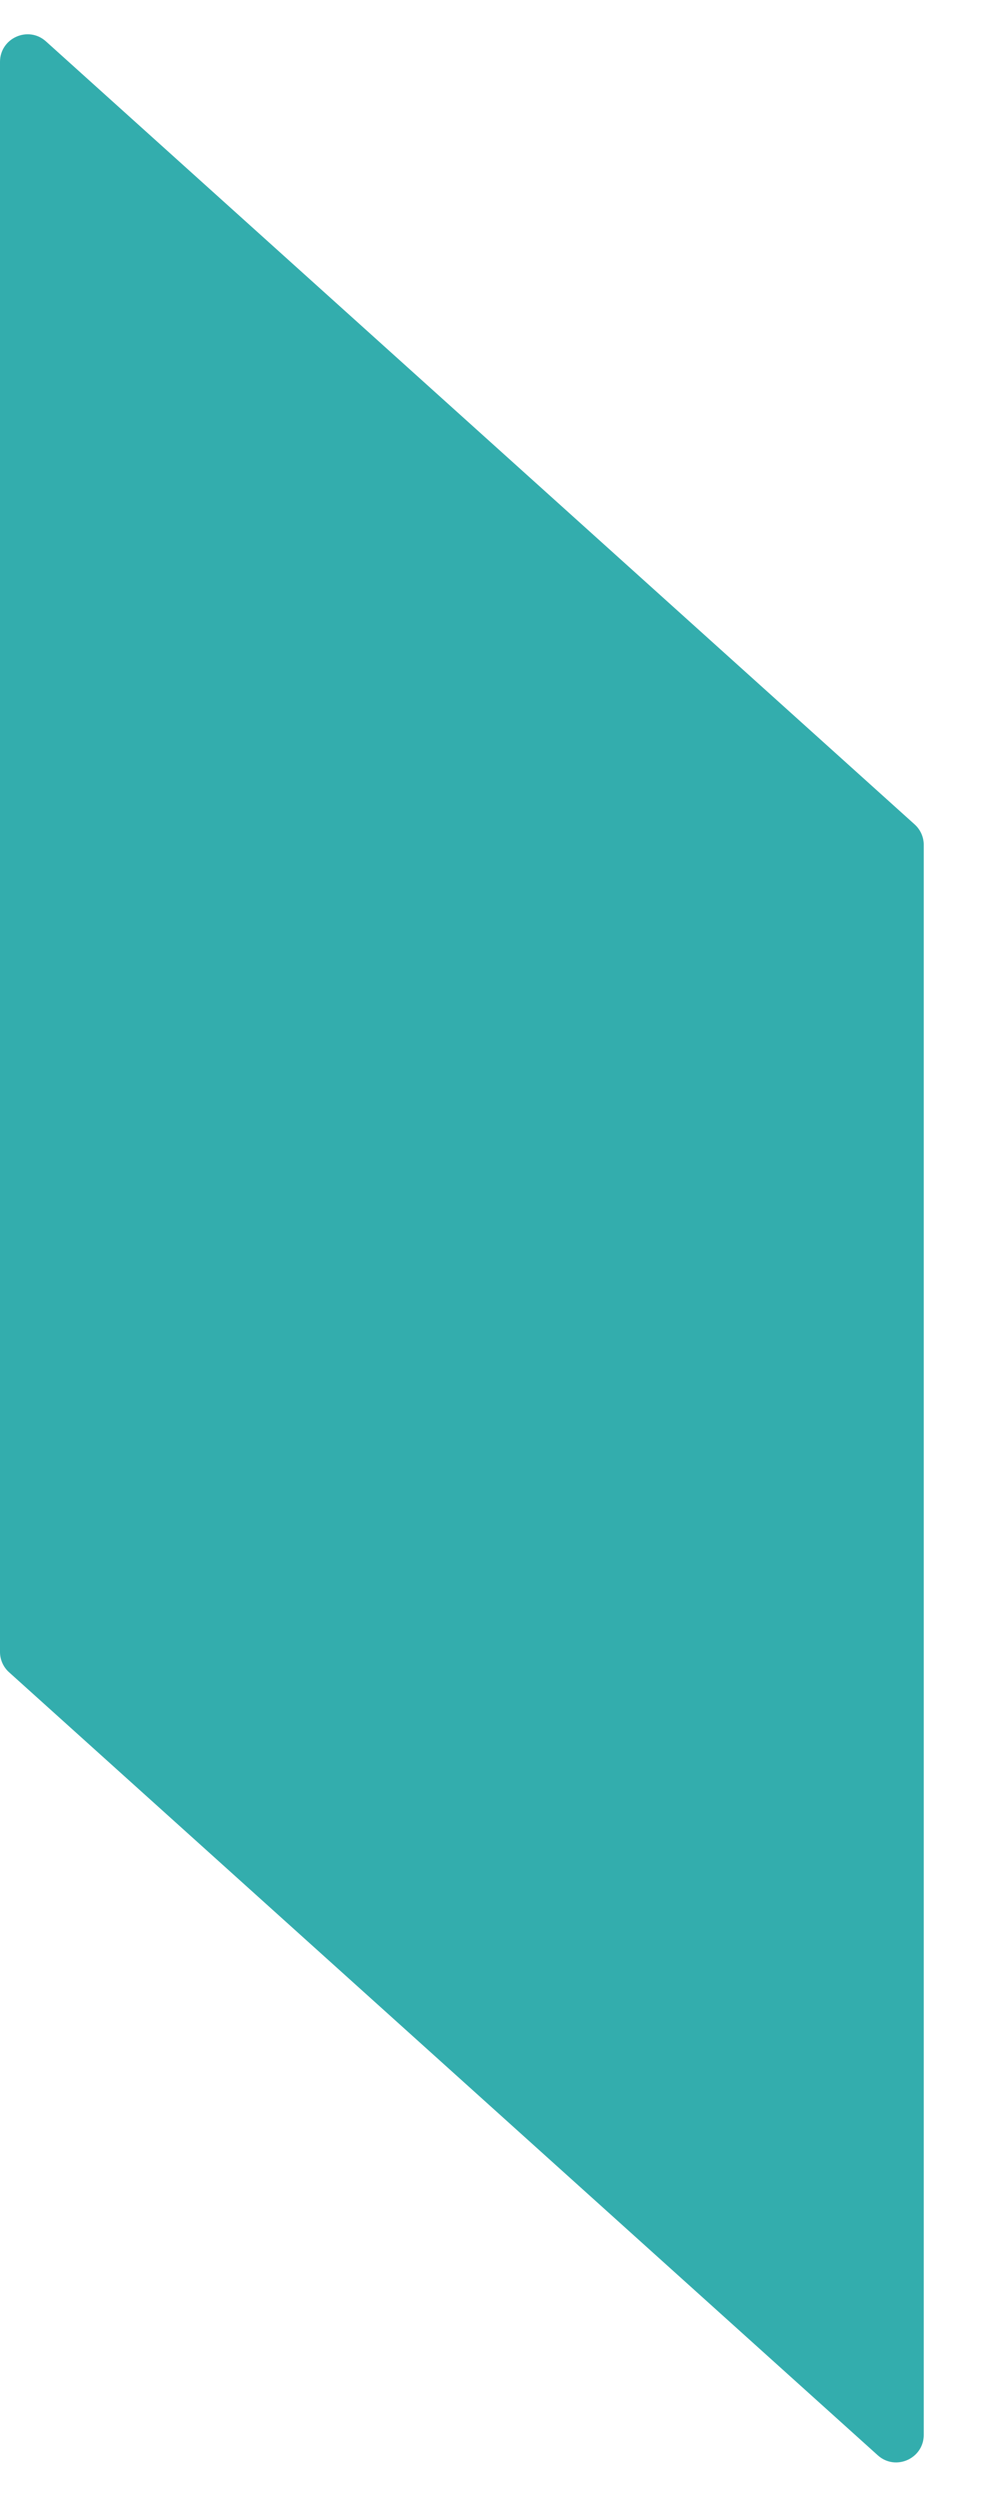 <?xml version="1.0" encoding="utf-8"?>
<svg xmlns="http://www.w3.org/2000/svg" fill="none" height="100%" overflow="visible" preserveAspectRatio="none" style="display: block;" viewBox="0 0 15 38" width="100%">
<path d="M0 25.107C0 25.226 0.05 25.339 0.139 25.418L13.354 37.319C13.623 37.561 14.053 37.37 14.053 37.007V12.841C14.053 12.722 14.002 12.609 13.914 12.53L0.699 0.629C0.43 0.387 0 0.578 0 0.941V25.107Z" fill="#009999" fill-opacity="0.8" id="Vector"/>
</svg>